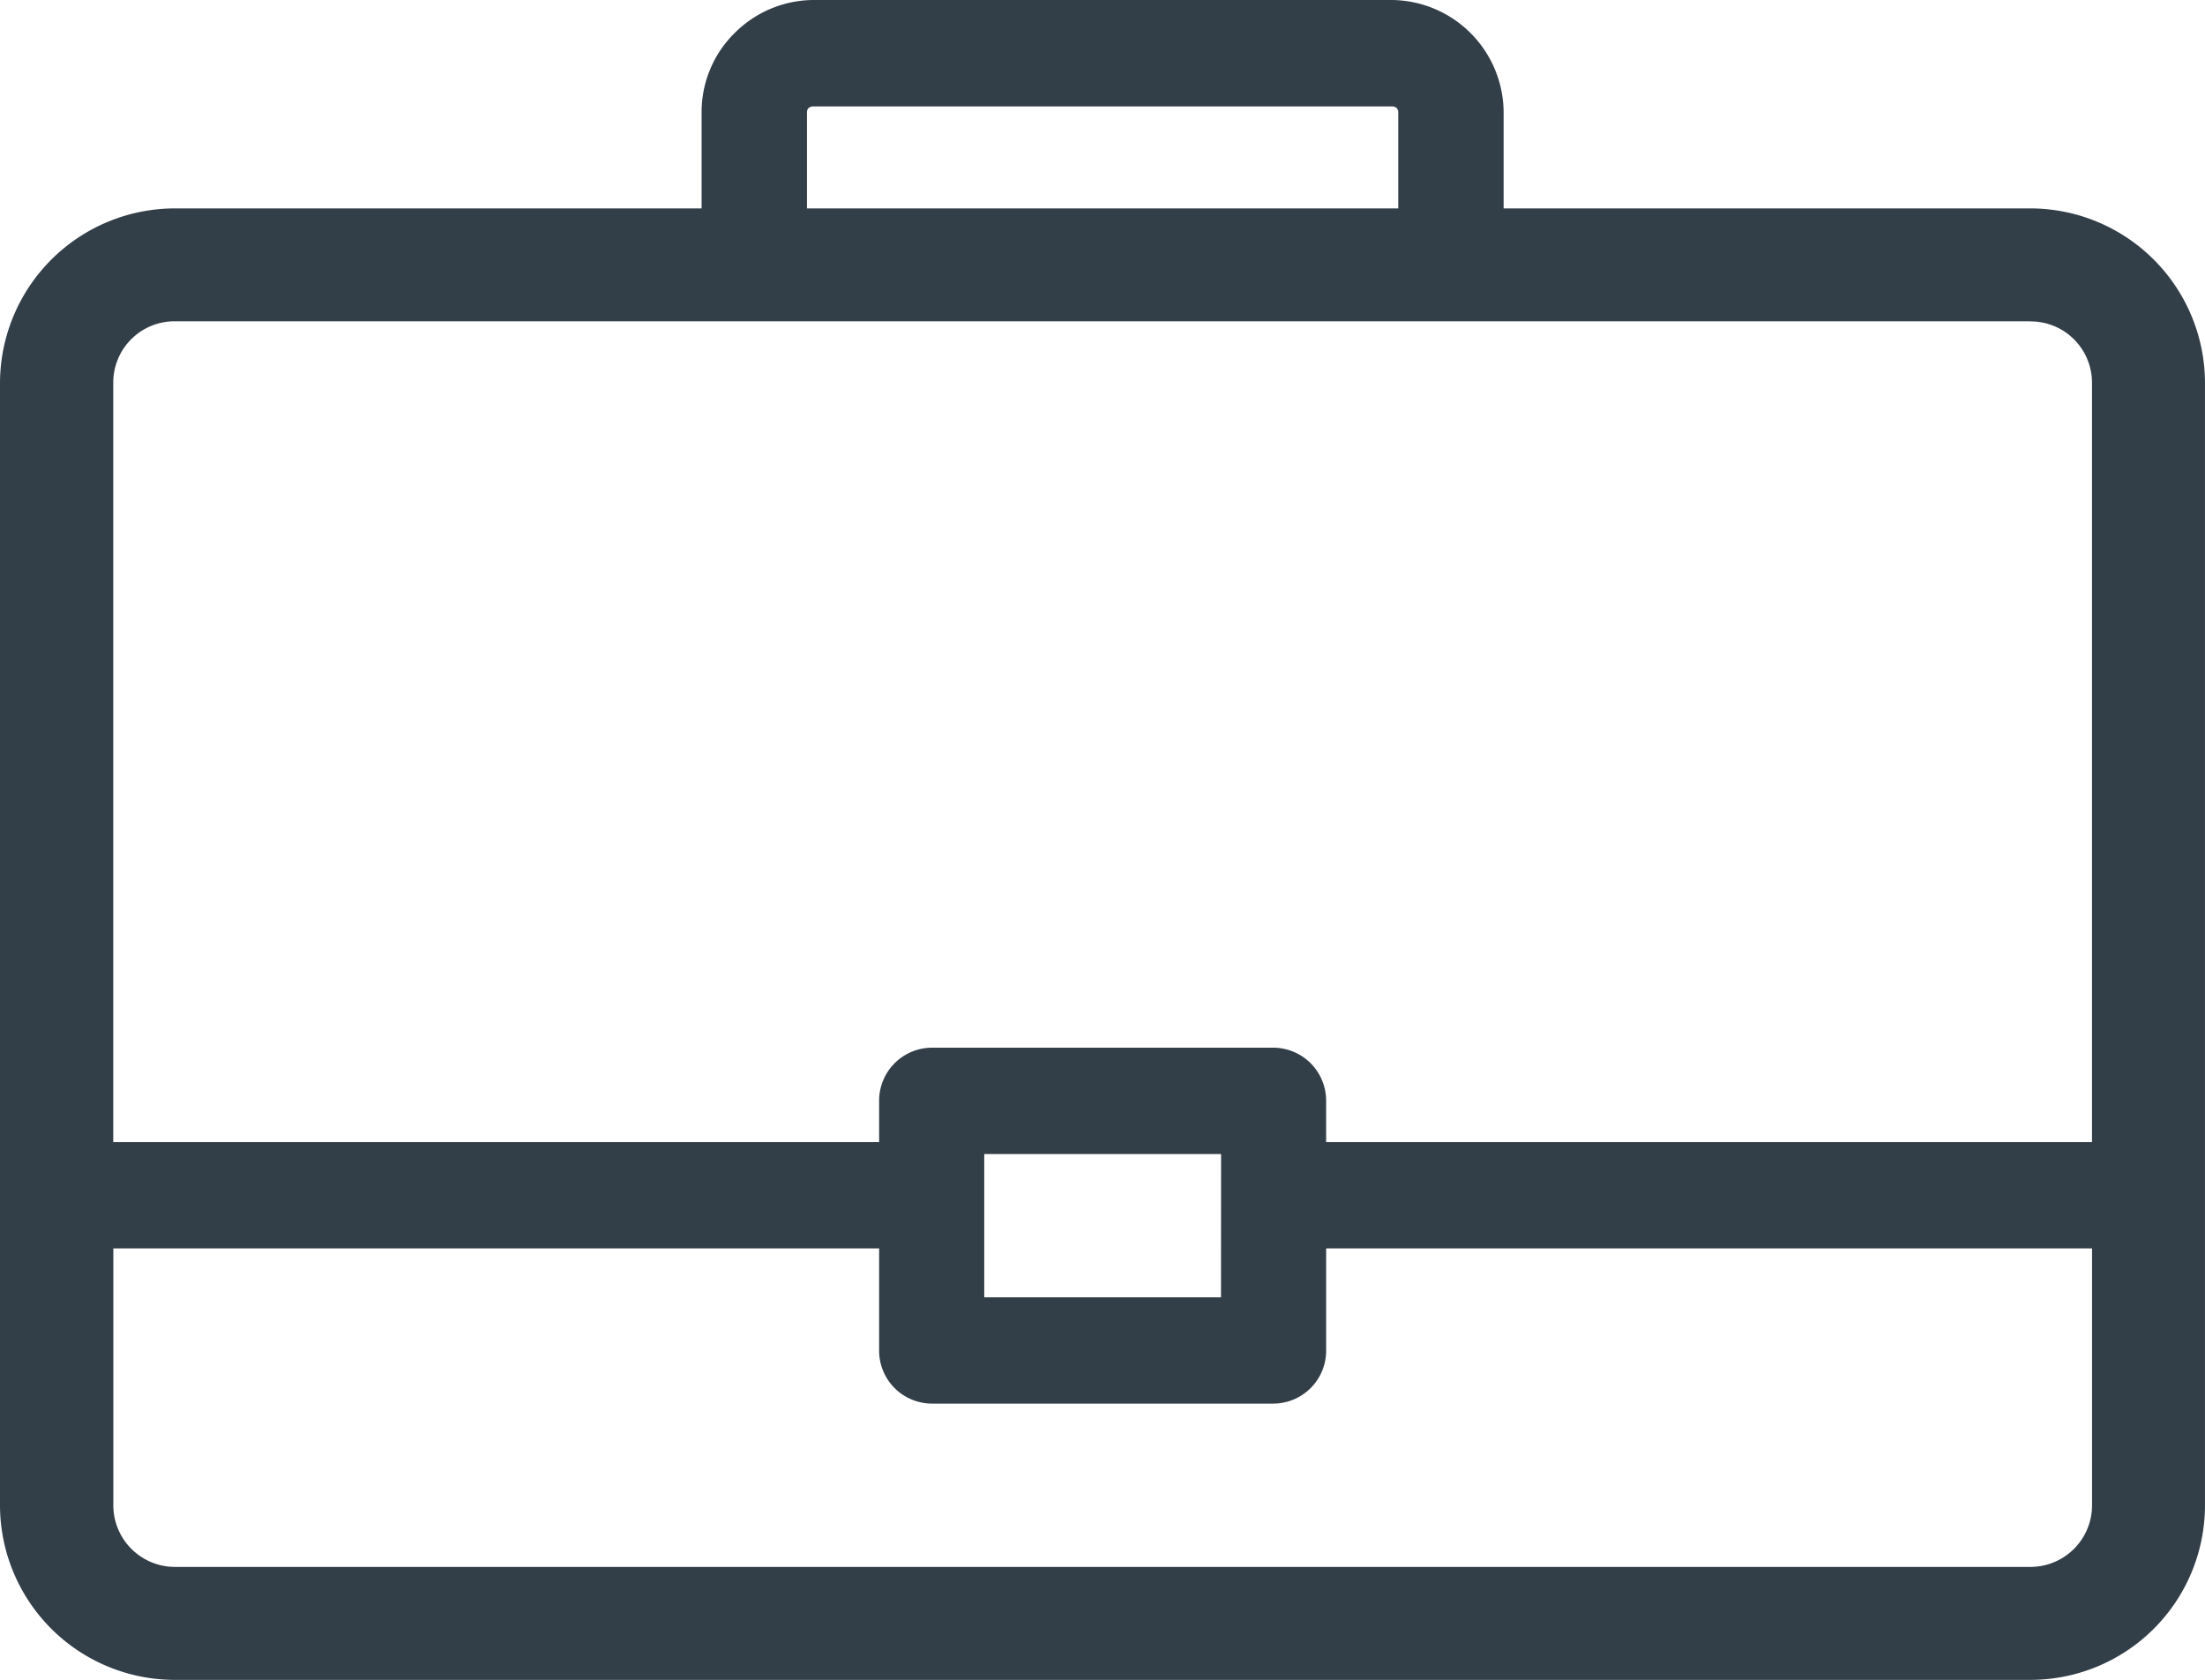 <svg xmlns="http://www.w3.org/2000/svg" width="87.891" height="66.969" viewBox="0 0 87.891 66.969"><defs><style>.a{fill:#323e48;fill-rule:evenodd;}</style></defs><path class="a" d="M106.017,102.591V98.756a.238.238,0,0,0-.063-.167.273.273,0,0,0-.188-.063H82.7a.273.273,0,0,0-.188.063.237.237,0,0,0-.063.167v3.835Zm-48.774,0H78.249V98.756A4.421,4.421,0,0,1,79.566,95.6,4.471,4.471,0,0,1,82.7,94.283h23.065a4.5,4.5,0,0,1,4.452,4.473v3.835h21.006a6.969,6.969,0,0,1,6.95,6.96v44.74a6.962,6.962,0,0,1-6.95,6.96H57.243a6.971,6.971,0,0,1-6.96-6.96v-44.74a6.978,6.978,0,0,1,6.96-6.96Zm73.981,4.5H57.243a2.444,2.444,0,0,0-2.446,2.456v30.265H85.325v-1.641a2.112,2.112,0,0,1,2.1-2.122h13.617a2.112,2.112,0,0,1,2.1,2.122v1.641H133.67V109.552a2.444,2.444,0,0,0-2.445-2.456ZM54.8,144.05v10.242a2.458,2.458,0,0,0,2.446,2.456h73.981a2.458,2.458,0,0,0,2.445-2.456V144.05H103.143v4.076a2.11,2.11,0,0,1-2.1,2.111H87.425a2.11,2.11,0,0,1-2.1-2.111V144.05Zm44.155-3.762H89.515V146h9.437Z" transform="translate(-50.283 -94.283)"/></svg>
